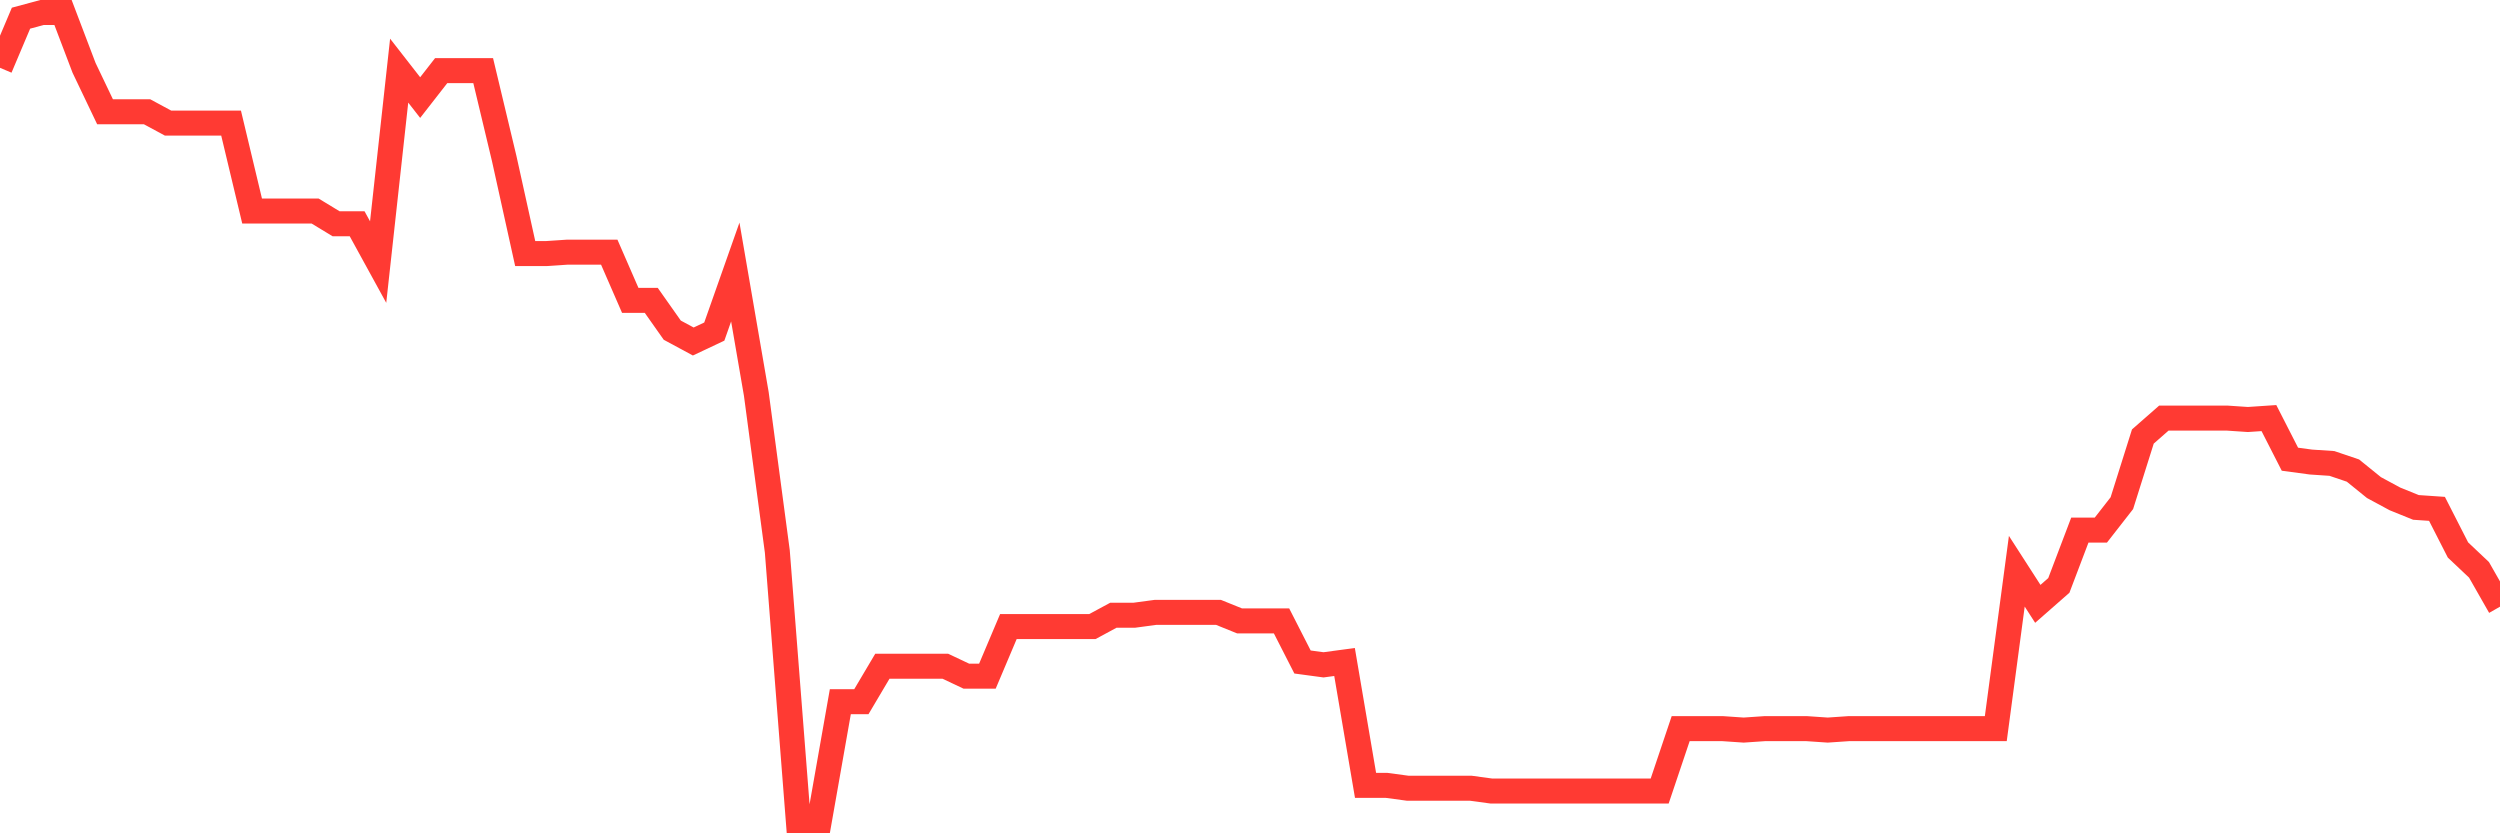 <svg
  xmlns="http://www.w3.org/2000/svg"
  xmlns:xlink="http://www.w3.org/1999/xlink"
  width="120"
  height="40"
  viewBox="0 0 120 40"
  preserveAspectRatio="none"
>
  <polyline
    points="0,3.255 1.008,0.872 2.017,0.6 3.025,0.6 4.034,3.255 5.042,5.365 6.05,5.365 7.059,5.365 8.067,5.909 9.076,5.909 10.084,5.909 11.092,5.909 12.101,10.13 13.109,10.13 14.118,10.13 15.126,10.13 16.134,10.742 17.143,10.742 18.151,12.58 19.16,3.391 20.168,4.684 21.176,3.391 22.185,3.391 23.193,3.391 24.202,7.611 25.21,12.172 26.218,12.172 27.227,12.104 28.235,12.104 29.244,12.104 30.252,14.418 31.261,14.418 32.269,15.848 33.277,16.392 34.286,15.916 35.294,13.057 36.303,18.911 37.311,26.467 38.319,39.4 39.328,39.4 40.336,33.682 41.345,33.682 42.353,31.98 43.361,31.98 44.37,31.98 45.378,31.98 46.387,32.457 47.395,32.457 48.403,30.074 49.412,30.074 50.42,30.074 51.429,30.074 52.437,30.074 53.445,29.53 54.454,29.53 55.462,29.394 56.471,29.394 57.479,29.394 58.487,29.394 59.496,29.802 60.504,29.802 61.513,29.802 62.521,31.776 63.529,31.912 64.538,31.776 65.546,37.698 66.555,37.698 67.563,37.834 68.571,37.834 69.58,37.834 70.588,37.834 71.597,37.971 72.605,37.971 73.613,37.971 74.622,37.971 75.63,37.971 76.639,37.971 77.647,37.971 78.655,37.971 79.664,37.971 80.672,34.975 81.681,34.975 82.689,34.975 83.697,35.044 84.706,34.975 85.714,34.975 86.723,34.975 87.731,35.044 88.739,34.975 89.748,34.975 90.756,34.975 91.765,34.975 92.773,34.975 93.782,34.975 94.79,34.975 95.798,34.975 96.807,27.42 97.815,28.985 98.824,28.1 99.832,25.446 100.84,25.446 101.849,24.152 102.857,20.953 103.866,20.068 104.874,20.068 105.882,20.068 106.891,20.068 107.899,20.136 108.908,20.068 109.916,22.042 110.924,22.178 111.933,22.246 112.941,22.587 113.95,23.404 114.958,23.948 115.966,24.356 116.975,24.425 117.983,26.399 118.992,27.352 120,29.121"
    fill="none"
    stroke="#ff3a33"
    stroke-width="1.2"
  >
  </polyline>
</svg>